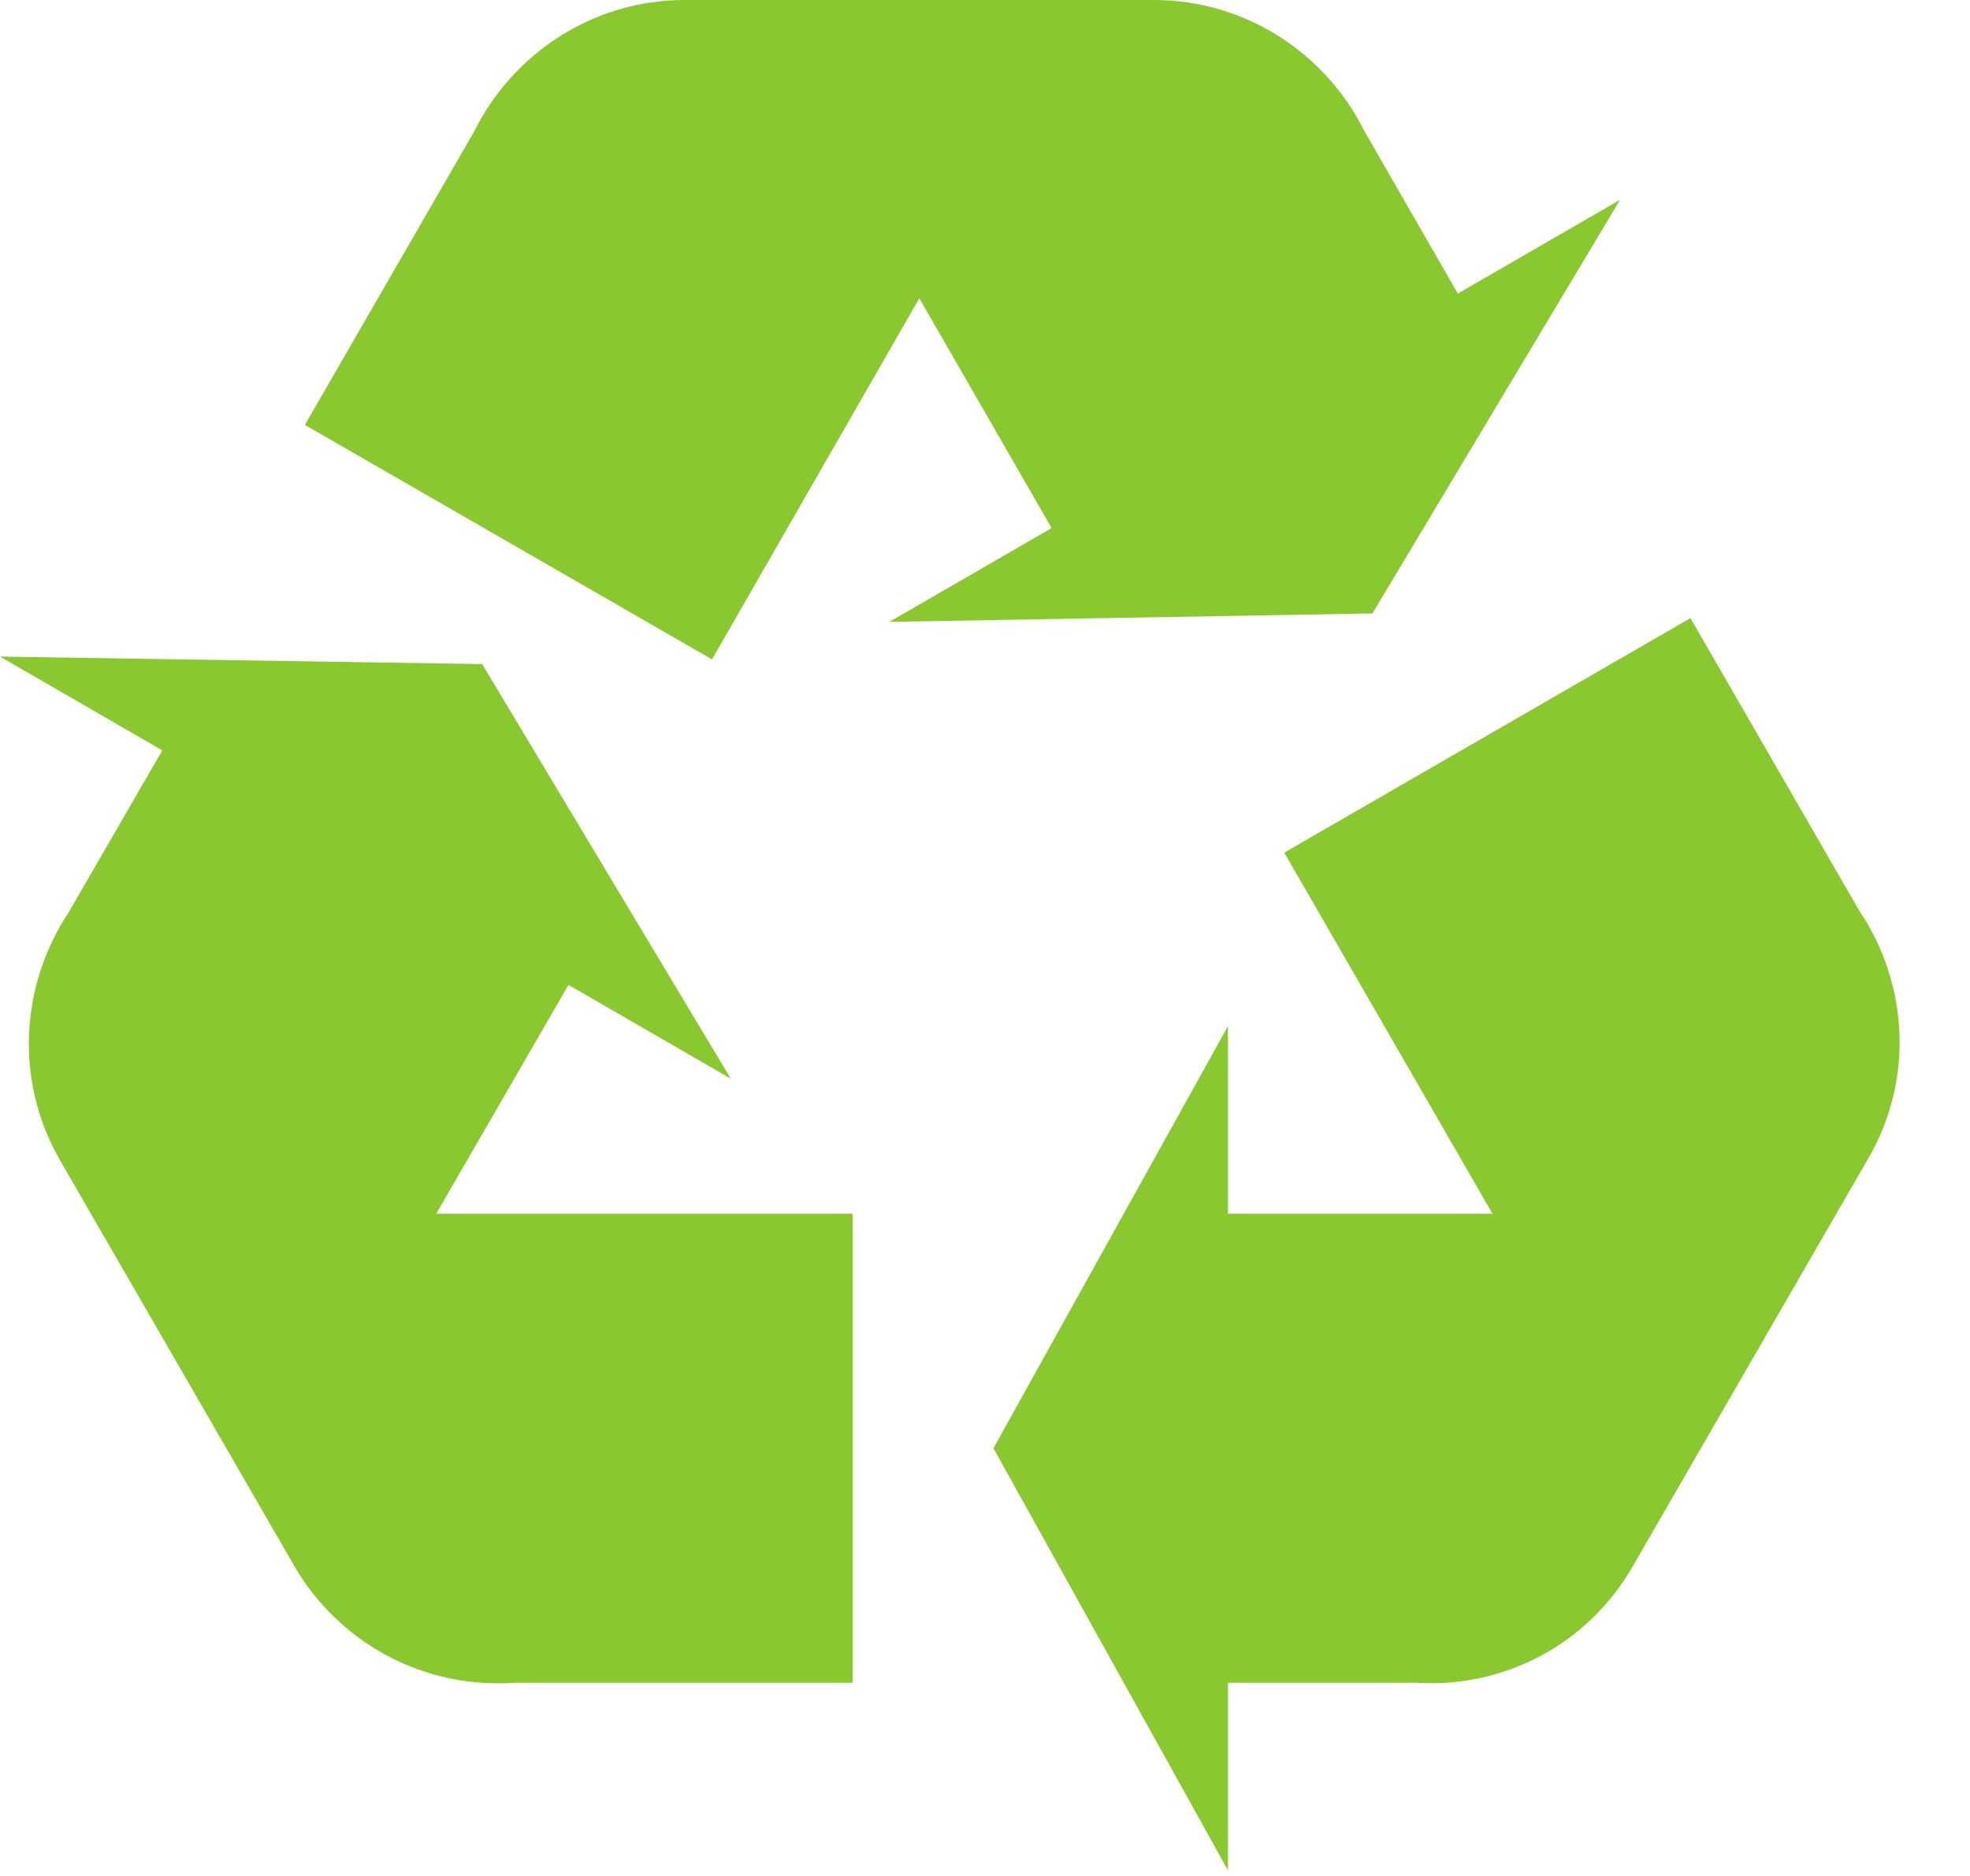 <svg width="21" height="20" viewBox="0 0 21 20" fill="none" xmlns="http://www.w3.org/2000/svg">
<path d="M19.91 12.36L17.41 16.69C16.92 17.55 16.01 18 15.09 17.94H13.09V19.94L10.59 15.44L13.09 10.94V12.94H15.91L13.69 9.09L18.02 6.59L19.82 9.71C20.34 10.48 20.41 11.51 19.91 12.36ZM7.3 0H12.3C13.28 0 14.13 0.57 14.54 1.39L15.54 3.13L17.27 2.13L14.63 6.54L9.48 6.63L11.21 5.63L9.8 3.18L7.59 7.03L3.25 4.53L5.05 1.41C5.46 0.58 6.31 0 7.3 0ZM3.14 16.7L0.64 12.37C0.15 11.52 0.22 10.5 0.73 9.73L1.73 8L0 7L5.14 7.08L7.79 11.5L6.06 10.5L4.65 12.94H9.09V17.94H5.49C5.022 17.974 4.553 17.876 4.137 17.657C3.722 17.437 3.376 17.106 3.14 16.7Z" fill="#89C92F"/>
</svg>
